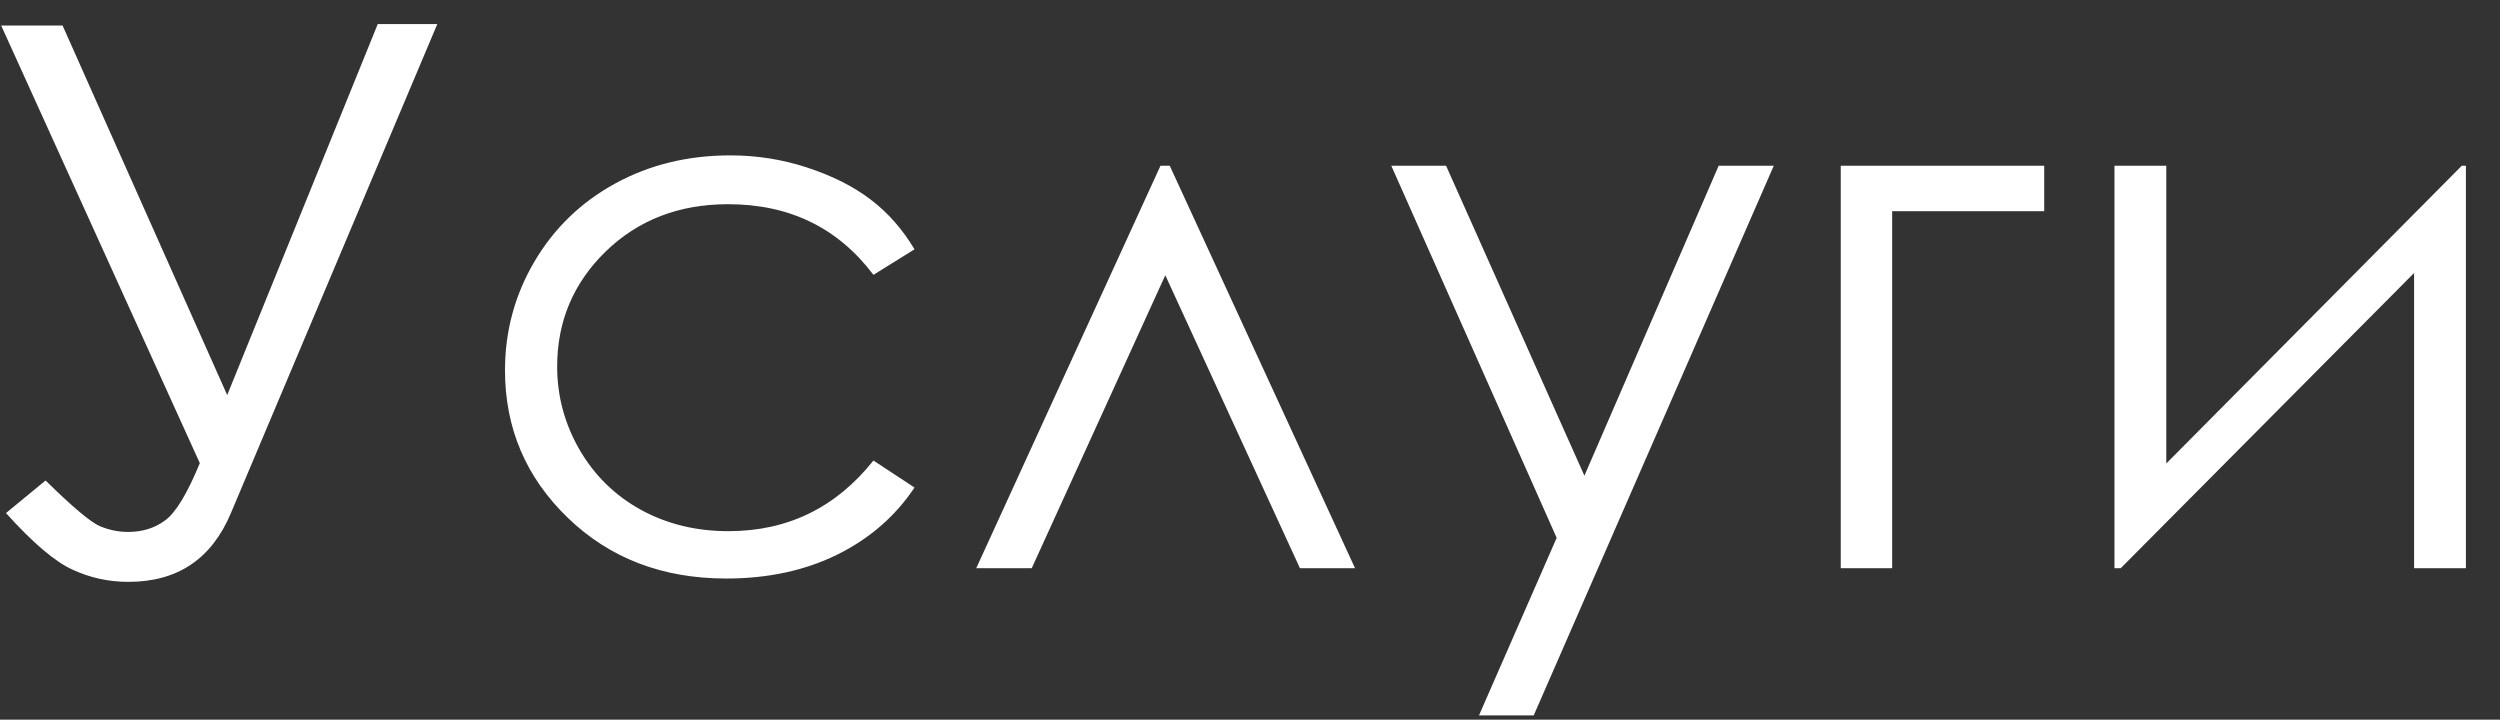 <?xml version="1.0" encoding="UTF-8"?> <svg xmlns="http://www.w3.org/2000/svg" width="66" height="19" viewBox="0 0 66 19" fill="none"><rect x="0" y="0" width="66" height="19" fill="#333333" stroke="none"/><path d="M0.031 0.674H1.652L5.998 10.43L9.973 0.635H11.545L6.096 13.545C5.588 14.756 4.686 15.361 3.391 15.361C2.87 15.361 2.378 15.254 1.916 15.039C1.454 14.831 0.868 14.333 0.158 13.545L1.203 12.685C1.926 13.395 2.408 13.799 2.648 13.896C2.889 13.994 3.133 14.043 3.381 14.043C3.758 14.043 4.084 13.942 4.357 13.74C4.637 13.538 4.943 13.034 5.275 12.227L0.031 0.674ZM24.143 6.582L23.059 7.256C22.121 6.012 20.842 5.391 19.221 5.391C17.925 5.391 16.848 5.807 15.988 6.641C15.135 7.474 14.709 8.486 14.709 9.678C14.709 10.453 14.904 11.182 15.295 11.865C15.692 12.549 16.232 13.079 16.916 13.457C17.606 13.835 18.378 14.023 19.23 14.023C20.793 14.023 22.069 13.402 23.059 12.158L24.143 12.871C23.635 13.633 22.951 14.225 22.092 14.648C21.239 15.065 20.266 15.273 19.172 15.273C17.492 15.273 16.099 14.74 14.992 13.672C13.885 12.604 13.332 11.305 13.332 9.775C13.332 8.747 13.589 7.793 14.104 6.914C14.624 6.029 15.337 5.339 16.242 4.844C17.147 4.349 18.16 4.102 19.279 4.102C19.982 4.102 20.66 4.209 21.311 4.424C21.968 4.639 22.525 4.919 22.98 5.264C23.436 5.609 23.824 6.048 24.143 6.582ZM35.773 15H34.318L30.764 7.266L27.238 15H25.773L30.637 4.375H30.881L35.773 15ZM36.73 4.375H38.176L41.828 12.559L45.373 4.375H46.828L40.49 18.887H39.045L41.096 14.199L36.73 4.375ZM49.953 5.576V15H48.596V4.375H53.967V5.576H49.953ZM57.19 4.375V12.236L64.992 4.375H65.1V15H63.732V7.207L55.988 15H55.822V4.375H57.19Z" fill="white"></path></svg> 